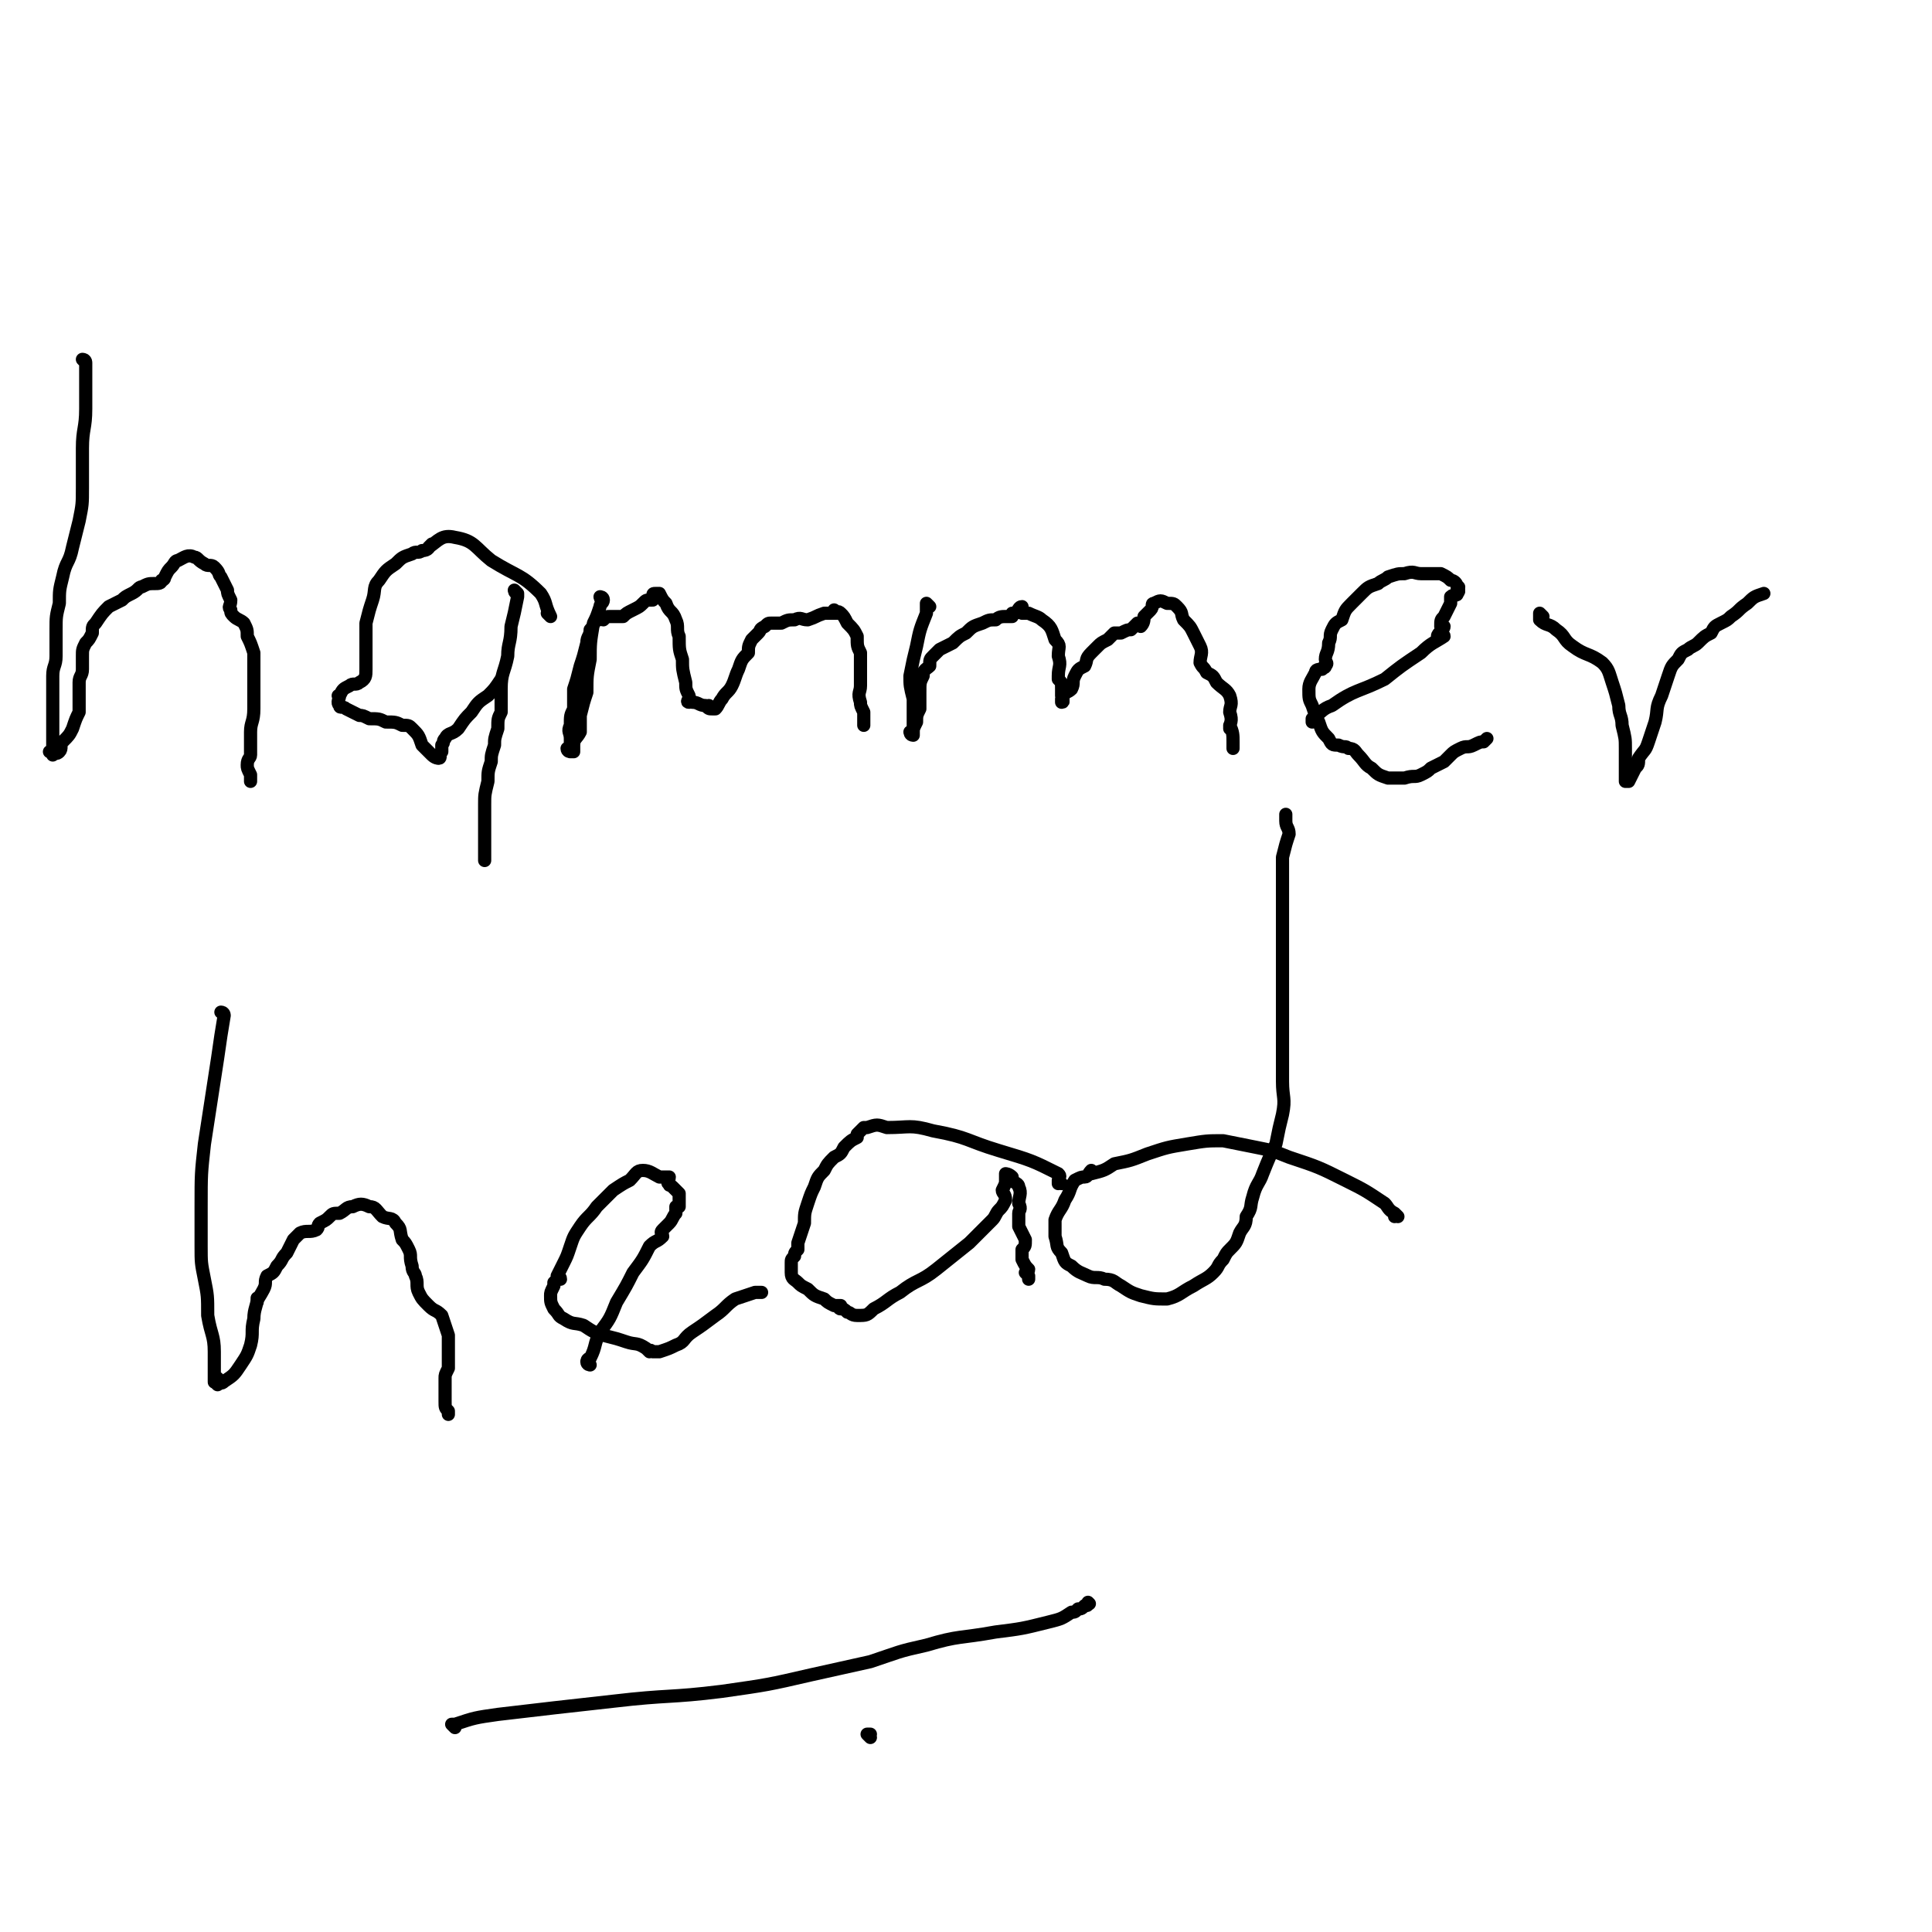 <svg viewBox='0 0 586 586' version='1.1' xmlns='http://www.w3.org/2000/svg' xmlns:xlink='http://www.w3.org/1999/xlink'><g fill='none' stroke='#000000' stroke-width='4' stroke-linecap='round' stroke-linejoin='round'><path d='M26,110c0,0 0,-1 -1,-1 0,0 1,1 1,1 0,0 0,0 0,0 0,0 0,-1 -1,-1 0,0 1,1 1,1 0,0 0,0 0,0 0,0 0,-1 -1,-1 0,0 1,1 1,1 0,0 0,0 0,0 0,0 0,-1 -1,-1 0,0 1,0 1,1 0,2 0,2 0,4 0,5 0,5 0,10 0,6 -1,6 -1,12 0,6 0,6 0,12 0,5 0,5 -1,10 -1,4 -1,4 -2,8 -1,5 -2,4 -3,9 -1,4 -1,4 -1,8 -1,4 -1,4 -1,8 0,4 0,4 0,8 0,3 -1,3 -1,6 0,3 0,4 0,5 0,1 0,-1 0,-1 0,0 0,1 0,2 0,1 0,1 0,2 0,3 0,3 0,5 0,3 0,3 0,5 0,2 0,2 0,4 0,0 0,0 0,1 0,0 0,0 0,1 0,0 0,0 0,0 0,0 0,-1 -1,-1 0,0 1,0 1,1 0,0 0,0 0,0 0,0 0,-1 -1,-1 0,0 1,0 1,1 0,0 0,0 0,0 1,-1 1,0 2,-1 1,-1 0,-2 1,-3 2,-2 2,-2 3,-4 1,-3 1,-3 2,-5 0,-2 0,-2 0,-5 0,-2 0,-2 0,-4 0,-2 1,-2 1,-4 0,-2 0,-2 0,-4 0,-2 0,-2 1,-4 1,-1 1,-1 2,-3 0,-2 0,-2 1,-3 2,-3 2,-3 4,-5 2,-1 2,-1 4,-2 1,-1 1,-1 3,-2 2,-1 2,-2 3,-2 2,-1 2,-1 4,-1 1,0 2,0 2,-1 1,0 1,-1 1,-1 1,-2 1,-2 2,-3 1,-1 1,-2 2,-2 2,-1 3,-2 5,-1 1,0 1,1 3,2 1,1 2,0 3,1 2,2 1,2 2,3 1,2 1,2 2,4 0,1 0,1 1,3 0,2 -1,2 0,3 0,1 0,1 1,2 1,1 2,1 3,2 1,2 1,2 1,4 1,2 1,2 2,5 0,3 0,3 0,5 0,3 0,3 0,5 0,4 0,4 0,7 0,4 -1,4 -1,7 0,3 0,3 0,7 0,1 -1,1 -1,3 0,1 0,1 1,3 0,0 0,0 0,1 0,0 0,0 0,1 '/><path d='M167,187c0,0 -1,-1 -1,-1 0,0 0,0 1,1 0,0 0,0 0,0 0,0 -1,-1 -1,-1 0,0 0,0 1,1 0,0 0,0 0,0 0,0 -1,-1 -1,-1 0,0 0,0 1,1 0,0 0,0 0,0 -2,-4 -1,-4 -3,-7 -6,-6 -7,-5 -15,-10 -5,-4 -5,-6 -11,-7 -4,-1 -5,1 -8,3 0,0 1,-1 1,-1 -1,1 -1,2 -3,2 -1,1 -2,0 -3,1 -3,1 -3,1 -5,3 -3,2 -3,2 -5,5 -2,2 -1,3 -2,6 -1,3 -1,3 -2,7 0,3 0,3 0,6 0,4 0,4 0,8 0,2 0,3 -2,4 -1,1 -2,0 -3,1 -2,1 -2,1 -3,3 -1,0 0,0 0,0 0,1 -1,2 0,3 0,1 1,0 2,1 2,1 2,1 4,2 1,0 1,0 3,1 3,0 3,0 5,1 3,0 3,0 5,1 2,0 2,0 3,1 2,2 2,2 3,5 1,1 1,1 3,3 0,0 0,0 0,0 1,1 2,1 2,1 1,0 0,-1 1,-2 0,-1 0,-1 0,-2 1,-1 0,-1 1,-2 1,-2 2,-1 4,-3 2,-3 2,-3 4,-5 2,-3 2,-3 5,-5 2,-2 2,-2 4,-5 '/><path d='M157,180c0,0 -1,-1 -1,-1 0,0 0,1 1,1 0,0 0,0 0,0 0,0 -1,-1 -1,-1 0,0 0,1 1,1 0,0 0,0 0,0 0,0 -1,-1 -1,-1 0,0 0,1 1,1 0,0 0,0 0,0 0,0 0,0 0,1 -1,5 -1,5 -2,9 0,5 -1,5 -1,9 -1,5 -2,5 -2,10 0,3 0,3 0,7 -1,2 -1,2 -1,5 -1,3 -1,3 -1,5 -1,3 -1,3 -1,5 -1,3 -1,3 -1,6 -1,4 -1,4 -1,7 0,3 0,3 0,6 0,3 0,3 0,5 0,3 0,3 0,6 0,0 0,0 0,0 '/><path d='M183,182c0,0 -1,-1 -1,-1 0,0 0,1 1,1 0,0 0,0 0,0 0,0 -1,-1 -1,-1 0,0 0,1 1,1 0,0 0,0 0,0 0,0 -1,-1 -1,-1 0,0 1,0 1,1 0,1 -1,1 -1,2 -1,3 -1,3 -2,5 -1,6 -1,6 -1,11 -1,5 -1,5 -1,10 -1,3 -1,3 -2,7 0,2 0,2 0,5 -1,2 -2,2 -2,4 0,1 0,0 0,0 0,1 0,1 0,2 -1,0 -1,0 -1,0 0,0 0,0 0,0 0,0 -1,-1 -1,-1 0,0 0,0 1,1 0,0 0,0 0,0 0,0 -1,0 -1,-1 0,0 1,0 1,0 0,-1 0,-1 0,-3 0,-2 -1,-2 0,-4 0,-3 0,-3 1,-5 0,-3 0,-3 0,-6 1,-3 1,-3 2,-7 1,-3 1,-3 2,-7 0,-2 1,-2 1,-4 1,-1 1,-2 2,-3 1,-1 1,0 2,0 1,-1 1,-1 2,-1 2,0 2,0 4,0 1,-1 1,-1 3,-2 2,-1 2,-1 3,-2 1,-1 1,-1 2,-1 0,0 0,0 1,0 0,0 0,0 0,0 0,-1 0,-1 0,-1 0,0 0,0 0,0 0,-1 0,-1 1,-1 0,0 1,0 1,0 1,2 1,2 2,3 1,3 2,2 3,5 1,2 0,3 1,5 0,4 0,4 1,7 0,3 0,3 1,7 0,2 0,2 1,4 0,0 0,0 0,1 0,0 -1,1 0,1 0,0 1,-1 1,0 2,0 2,1 4,1 1,1 1,1 2,1 0,0 0,0 0,0 0,0 0,0 0,0 0,0 -1,-1 -1,-1 0,0 0,0 1,1 0,0 0,0 0,0 0,0 -1,-1 -1,-1 0,0 0,0 1,1 0,0 0,0 0,0 0,0 0,0 1,0 1,-1 1,-2 2,-3 1,-2 2,-2 3,-4 1,-2 1,-3 2,-5 1,-3 1,-3 3,-5 0,-2 0,-2 1,-4 1,-1 1,-1 2,-2 1,-1 0,-1 2,-2 1,-1 1,-1 2,-1 2,0 2,0 3,0 2,-1 2,-1 4,-1 2,-1 2,0 4,0 3,-1 2,-1 5,-2 1,0 1,0 3,0 0,0 0,0 0,0 0,0 0,0 1,0 0,0 0,0 0,0 0,0 -1,-1 -1,-1 0,0 0,1 1,1 0,0 0,-1 1,0 1,1 1,1 2,3 2,2 2,2 3,4 0,3 0,3 1,5 0,3 0,3 0,5 0,3 0,3 0,5 0,2 -1,2 0,5 0,1 0,1 1,3 0,1 0,1 0,2 0,1 0,1 0,2 '/><path d='M282,184c0,0 -1,-1 -1,-1 0,0 0,0 1,1 0,0 0,0 0,0 0,0 -1,-1 -1,-1 0,0 0,0 1,1 0,0 0,0 0,0 0,0 -1,-1 -1,-1 0,0 0,0 1,1 0,0 0,0 0,0 0,0 -1,-1 -1,-1 0,0 0,0 1,1 0,0 0,0 0,0 0,0 -1,-1 -1,-1 0,1 0,2 0,3 -2,5 -2,5 -3,10 -1,4 -1,4 -2,9 0,3 0,3 1,7 0,2 0,2 0,4 0,0 0,0 0,1 0,2 0,2 0,3 0,1 0,1 0,2 0,0 0,1 0,1 0,0 0,0 0,0 0,0 0,0 0,0 0,0 -1,-1 -1,-1 0,0 0,1 1,1 0,0 -1,-1 0,-1 0,-1 0,-1 1,-3 0,-2 0,-2 1,-4 0,-3 0,-3 0,-5 0,-3 0,-3 1,-5 0,-2 1,-2 2,-3 0,-2 0,-2 1,-3 1,-1 1,-1 2,-2 2,-1 2,-1 4,-2 2,-2 2,-2 4,-3 2,-2 2,-2 5,-3 2,-1 2,-1 4,-1 1,-1 2,-1 3,-1 1,0 1,0 2,0 0,0 0,-1 0,-1 0,0 0,0 0,0 1,0 1,0 1,0 1,-1 1,-2 2,-2 0,0 0,1 0,2 1,0 1,0 2,0 2,1 3,1 4,2 3,2 3,3 4,6 2,2 1,2 1,5 1,3 0,3 0,6 0,0 0,0 0,1 1,1 1,1 1,3 0,1 0,1 0,2 1,1 0,1 0,2 0,0 0,0 0,0 0,0 0,0 0,0 1,0 0,-1 0,-1 0,0 0,0 0,1 0,0 0,0 0,0 1,0 0,-1 0,-1 0,0 0,1 0,1 1,-1 0,-1 0,-2 1,-1 2,-1 3,-2 1,-2 0,-2 1,-4 1,-2 1,-2 3,-3 1,-2 0,-2 2,-4 1,-1 1,-1 2,-2 1,-1 1,-1 3,-2 1,-1 1,-1 2,-2 1,0 1,0 2,0 2,-1 2,-1 3,-1 1,-1 1,-1 2,-2 0,0 1,1 1,1 1,-1 1,-2 1,-3 1,-1 1,-1 2,-2 1,-1 0,-2 1,-2 2,-1 2,-1 4,0 2,0 2,0 3,1 2,2 1,2 2,4 2,2 2,2 3,4 1,2 1,2 2,4 1,2 0,3 0,5 1,2 1,1 2,3 2,1 2,1 3,3 2,2 3,2 4,4 1,3 0,3 0,5 1,3 0,3 0,5 0,0 0,-1 0,-1 1,2 1,3 1,5 0,0 0,0 0,1 0,1 0,1 0,1 '/><path d='M399,219c0,0 -1,-1 -1,-1 0,0 0,0 0,1 0,0 0,0 0,0 1,0 0,-1 0,-1 0,0 0,0 0,1 0,0 0,0 0,0 1,0 0,0 0,-1 0,0 0,0 0,0 3,-2 3,-3 6,-4 7,-5 8,-4 16,-8 5,-4 5,-4 11,-8 3,-3 4,-3 7,-5 0,-1 -2,0 -2,0 0,-1 2,-2 2,-3 0,0 -1,0 -1,0 0,-2 0,-2 1,-3 1,-2 1,-2 2,-4 0,-1 0,-1 0,-2 1,-1 2,0 2,-1 1,-1 0,-1 0,-1 0,0 0,0 0,0 1,0 0,-1 0,-1 0,0 0,1 0,1 0,0 0,0 0,0 0,-1 1,-1 0,-1 0,-1 -1,-2 -2,-2 -1,-1 -1,-1 -3,-2 -3,0 -3,0 -6,0 -2,0 -2,-1 -5,0 -2,0 -2,0 -5,1 -1,1 -2,1 -3,2 -3,1 -3,1 -5,3 -1,1 -1,1 -3,3 -2,2 -2,2 -3,5 -2,1 -2,1 -3,3 -1,2 0,2 -1,4 0,3 -1,3 -1,5 0,1 1,1 0,2 0,1 -1,0 -1,1 -1,0 -2,0 -2,1 -1,2 -2,3 -2,5 0,3 0,3 1,5 1,3 1,3 2,5 1,3 1,3 3,5 1,2 1,2 3,2 2,1 2,0 3,1 2,0 2,1 3,2 2,2 2,3 4,4 2,2 2,2 5,3 2,0 3,0 5,0 3,-1 3,0 5,-1 2,-1 2,-1 3,-2 2,-1 2,-1 4,-2 0,0 0,0 0,0 1,-1 1,-1 2,-2 1,-1 1,-1 3,-2 2,-1 2,0 4,-1 2,-1 2,-1 3,-1 0,0 0,0 0,0 1,-1 1,-1 1,-1 0,0 0,0 0,0 0,0 0,0 0,0 '/><path d='M468,187c0,0 -1,-1 -1,-1 0,0 0,0 0,1 0,0 0,0 0,0 1,0 0,-1 0,-1 0,0 0,0 0,1 0,0 0,0 0,0 1,0 0,-1 0,-1 0,0 0,0 0,1 0,0 0,0 0,0 0,0 0,0 0,1 2,2 3,1 5,3 3,2 2,3 5,5 4,3 5,2 9,5 2,2 2,3 3,6 1,3 1,3 2,7 0,3 1,3 1,6 1,4 1,4 1,7 0,3 0,3 0,5 0,2 0,2 0,3 0,0 0,0 0,0 0,1 0,1 0,2 0,0 0,0 0,0 0,0 0,-1 0,-1 0,0 0,0 0,1 0,0 0,0 0,0 1,0 1,0 1,0 1,-2 1,-2 2,-4 1,-1 1,-1 1,-3 2,-3 2,-2 3,-5 1,-3 1,-3 2,-6 1,-4 0,-4 2,-8 1,-3 1,-3 2,-6 1,-3 1,-3 3,-5 1,-2 1,-2 3,-3 1,-1 2,-1 3,-2 2,-2 2,-2 4,-3 1,-2 1,-2 3,-3 2,-1 2,-1 3,-2 3,-2 2,-2 5,-4 2,-2 2,-2 5,-3 '/><path d='M68,308c0,0 0,-1 -1,-1 0,0 1,0 1,1 0,0 0,0 0,0 0,0 0,-1 -1,-1 0,0 1,0 1,1 0,0 0,0 0,0 0,0 0,-1 -1,-1 0,0 1,0 1,1 -1,6 -1,6 -2,13 -2,13 -2,13 -4,26 -1,9 -1,9 -1,19 0,6 0,6 0,12 0,5 0,5 1,10 1,5 1,5 1,11 1,6 2,6 2,11 0,5 0,6 0,9 0,1 0,-2 1,-1 0,0 0,1 0,2 0,0 0,0 0,0 0,0 0,0 0,0 0,0 0,-1 -1,-1 0,0 1,0 1,1 0,0 0,0 0,0 0,0 0,-1 -1,-1 0,0 1,1 1,1 1,-1 1,0 2,-1 3,-2 3,-2 5,-5 2,-3 2,-3 3,-6 1,-4 0,-4 1,-8 0,-3 1,-4 1,-6 0,-1 0,1 0,1 0,-1 1,-2 2,-4 1,-2 0,-2 1,-4 2,-1 2,-1 3,-3 2,-2 1,-2 3,-4 1,-2 1,-2 2,-4 1,-1 1,-1 2,-2 2,-1 3,0 5,-1 1,-1 0,-1 1,-2 2,-1 2,-1 3,-2 1,-1 1,-1 3,-1 2,-1 2,-2 4,-2 2,-1 3,-1 5,0 2,0 2,1 4,3 2,1 3,0 4,2 2,2 1,2 2,5 1,1 1,1 2,3 1,2 0,2 1,5 0,2 1,2 1,3 1,2 0,3 1,5 1,2 1,2 3,4 2,2 2,1 4,3 1,3 1,3 2,6 0,2 0,2 0,5 0,2 0,2 0,3 0,1 0,1 0,2 -1,2 -1,2 -1,3 0,2 0,2 0,4 0,1 0,1 0,3 0,2 0,2 1,3 0,0 0,0 0,1 '/><path d='M179,414c0,0 -1,-1 -1,-1 0,0 0,0 1,1 0,0 0,0 0,0 0,0 -1,-1 -1,-1 0,0 0,0 1,1 0,0 0,0 0,0 0,0 -1,0 -1,-1 0,0 0,-1 1,-1 2,-4 1,-4 3,-8 3,-4 3,-4 5,-9 3,-5 3,-5 5,-9 3,-4 3,-4 5,-8 2,-2 2,-1 4,-3 0,-1 -1,-1 0,-2 1,-1 1,-1 2,-2 1,-1 1,-2 2,-3 0,-1 0,-1 0,-2 0,0 0,0 1,0 0,0 0,0 0,0 0,-1 0,-1 0,-2 0,-1 0,-1 0,-2 -1,-1 -1,-1 -1,-1 -1,-1 -1,-1 -1,-1 -1,-1 -1,0 -1,-1 -1,0 0,-1 0,-2 -1,0 -2,0 -3,0 -2,-1 -3,-2 -5,-2 -2,0 -2,1 -4,3 -2,1 -2,1 -5,3 -2,2 -2,2 -5,5 -2,3 -3,3 -5,6 -2,3 -2,3 -3,6 -1,3 -1,3 -2,5 -1,2 -1,2 -2,4 0,0 1,0 1,1 -1,0 -1,0 -2,1 0,0 0,0 0,1 -1,2 -1,2 -1,3 0,2 0,2 1,4 2,2 1,2 3,3 3,2 3,1 6,2 3,2 3,2 6,3 4,1 4,1 7,2 3,1 3,0 6,2 0,0 0,0 1,1 0,0 0,0 0,0 0,0 0,-1 1,0 1,0 1,0 2,0 3,-1 3,-1 5,-2 3,-1 2,-2 5,-4 3,-2 3,-2 7,-5 3,-2 3,-3 6,-5 3,-1 3,-1 6,-2 1,0 1,0 1,0 1,0 1,0 1,0 0,0 0,0 0,0 '/><path d='M322,359c0,0 -1,-1 -1,-1 0,0 0,0 0,1 0,0 0,0 0,0 1,0 0,-1 0,-1 0,0 0,0 0,1 0,0 0,0 0,0 1,0 0,-1 0,-1 0,0 0,0 0,1 0,0 0,0 0,0 1,0 0,0 0,-1 0,-1 1,-1 0,-2 -8,-4 -8,-4 -18,-7 -10,-3 -9,-4 -20,-6 -7,-2 -7,-1 -14,-1 -3,-1 -3,-1 -6,0 -1,0 0,0 -1,0 -1,1 -1,1 -2,2 0,0 0,0 0,1 -2,1 -2,1 -4,3 -1,2 -1,2 -3,3 -2,2 -2,2 -3,4 -2,2 -2,2 -3,5 -1,2 -1,2 -2,5 -1,3 -1,3 -1,6 -1,3 -1,3 -2,6 0,1 0,1 0,2 -1,1 -1,1 -1,2 -1,1 -1,1 -1,2 0,2 0,2 0,3 0,2 1,2 2,3 1,1 1,1 3,2 2,2 2,2 5,3 1,1 1,1 3,2 1,0 1,0 2,0 0,0 -1,1 0,1 1,0 1,0 2,1 1,0 1,1 3,1 3,0 3,0 5,-2 4,-2 4,-3 8,-5 5,-4 6,-3 11,-7 5,-4 5,-4 10,-8 3,-3 3,-3 7,-7 1,-1 1,-2 2,-3 1,-1 0,0 0,0 1,-1 1,-1 2,-3 0,-2 -1,-2 -1,-3 1,-2 1,-2 1,-3 1,0 0,0 0,0 0,-1 0,-1 0,-1 0,0 0,0 0,0 1,0 0,-1 0,-1 0,0 0,0 0,1 0,0 0,0 0,0 1,0 0,-1 0,-1 0,0 1,0 2,1 0,0 0,1 0,1 1,1 2,1 2,2 1,2 0,3 0,5 1,2 0,2 0,3 0,2 0,2 0,4 1,2 1,2 2,4 0,2 0,2 -1,3 0,2 0,2 0,3 1,2 1,2 2,3 0,1 -1,1 -1,1 1,1 1,1 1,1 0,0 0,0 0,1 '/><path d='M424,369c0,0 -1,-1 -1,-1 0,0 0,0 0,1 0,0 0,0 0,0 1,0 0,-1 0,-1 0,0 0,0 0,1 0,0 0,0 0,0 1,0 0,0 0,-1 -2,-1 -2,-2 -3,-3 -6,-4 -6,-4 -12,-7 -8,-4 -8,-4 -17,-7 -5,-2 -5,-2 -10,-3 -5,-1 -5,-1 -10,-2 -5,0 -5,0 -11,1 -6,1 -6,1 -12,3 -5,2 -5,2 -10,3 -3,2 -3,2 -7,3 0,0 0,-1 0,-1 -1,1 -1,2 -2,2 0,0 0,0 0,0 0,0 0,0 0,0 -1,0 -1,0 -3,1 -2,3 -1,3 -3,6 -1,3 -2,3 -3,6 0,2 0,3 0,5 1,3 0,3 2,5 1,3 1,3 3,4 2,2 3,2 5,3 2,1 3,0 5,1 3,0 3,1 5,2 3,2 3,2 6,3 4,1 4,1 8,1 4,-1 4,-2 8,-4 3,-2 4,-2 6,-4 2,-2 1,-2 3,-4 0,0 0,0 0,0 1,-2 1,-2 2,-3 2,-2 2,-2 3,-5 1,-2 2,-2 2,-5 2,-3 1,-3 2,-6 1,-4 2,-4 3,-7 2,-5 2,-5 4,-9 1,-5 1,-5 2,-9 1,-5 0,-5 0,-10 0,-6 0,-6 0,-12 0,-5 0,-5 0,-11 0,-6 0,-6 0,-12 0,-6 0,-6 0,-13 0,-5 0,-5 0,-11 0,-4 0,-4 0,-9 1,-4 1,-4 2,-7 0,-2 -1,-2 -1,-4 0,-1 0,-1 0,-1 0,0 0,0 0,0 0,-1 0,-1 0,-1 0,0 0,0 0,0 '/><path d='M138,524c0,0 -1,-1 -1,-1 0,0 1,0 1,0 0,0 0,0 0,0 0,1 -1,0 -1,0 0,0 1,0 1,0 0,0 0,0 0,0 0,0 -1,0 0,0 6,-2 6,-2 13,-3 17,-2 17,-2 35,-4 17,-2 17,-1 33,-3 14,-2 14,-2 27,-5 9,-2 9,-2 18,-4 9,-3 8,-3 17,-5 10,-3 10,-2 21,-4 8,-1 8,-1 16,-3 4,-1 4,-1 7,-3 1,0 1,0 2,-1 1,0 1,0 2,-1 1,0 1,0 1,-1 0,0 0,0 0,0 1,1 0,0 0,0 '/><path d='M264,527c0,0 -1,-1 -1,-1 0,0 0,0 1,0 0,0 0,0 0,0 0,1 -1,0 -1,0 0,0 0,0 1,0 0,0 0,0 0,0 0,1 -1,0 -1,0 0,0 0,0 1,0 0,0 0,0 0,0 0,1 -1,0 -1,0 0,0 0,0 1,0 0,0 0,0 0,0 0,1 -1,0 -1,0 0,0 0,0 1,0 0,0 0,0 0,0 0,1 -1,0 -1,0 0,0 0,0 1,0 '/></g>
</svg>